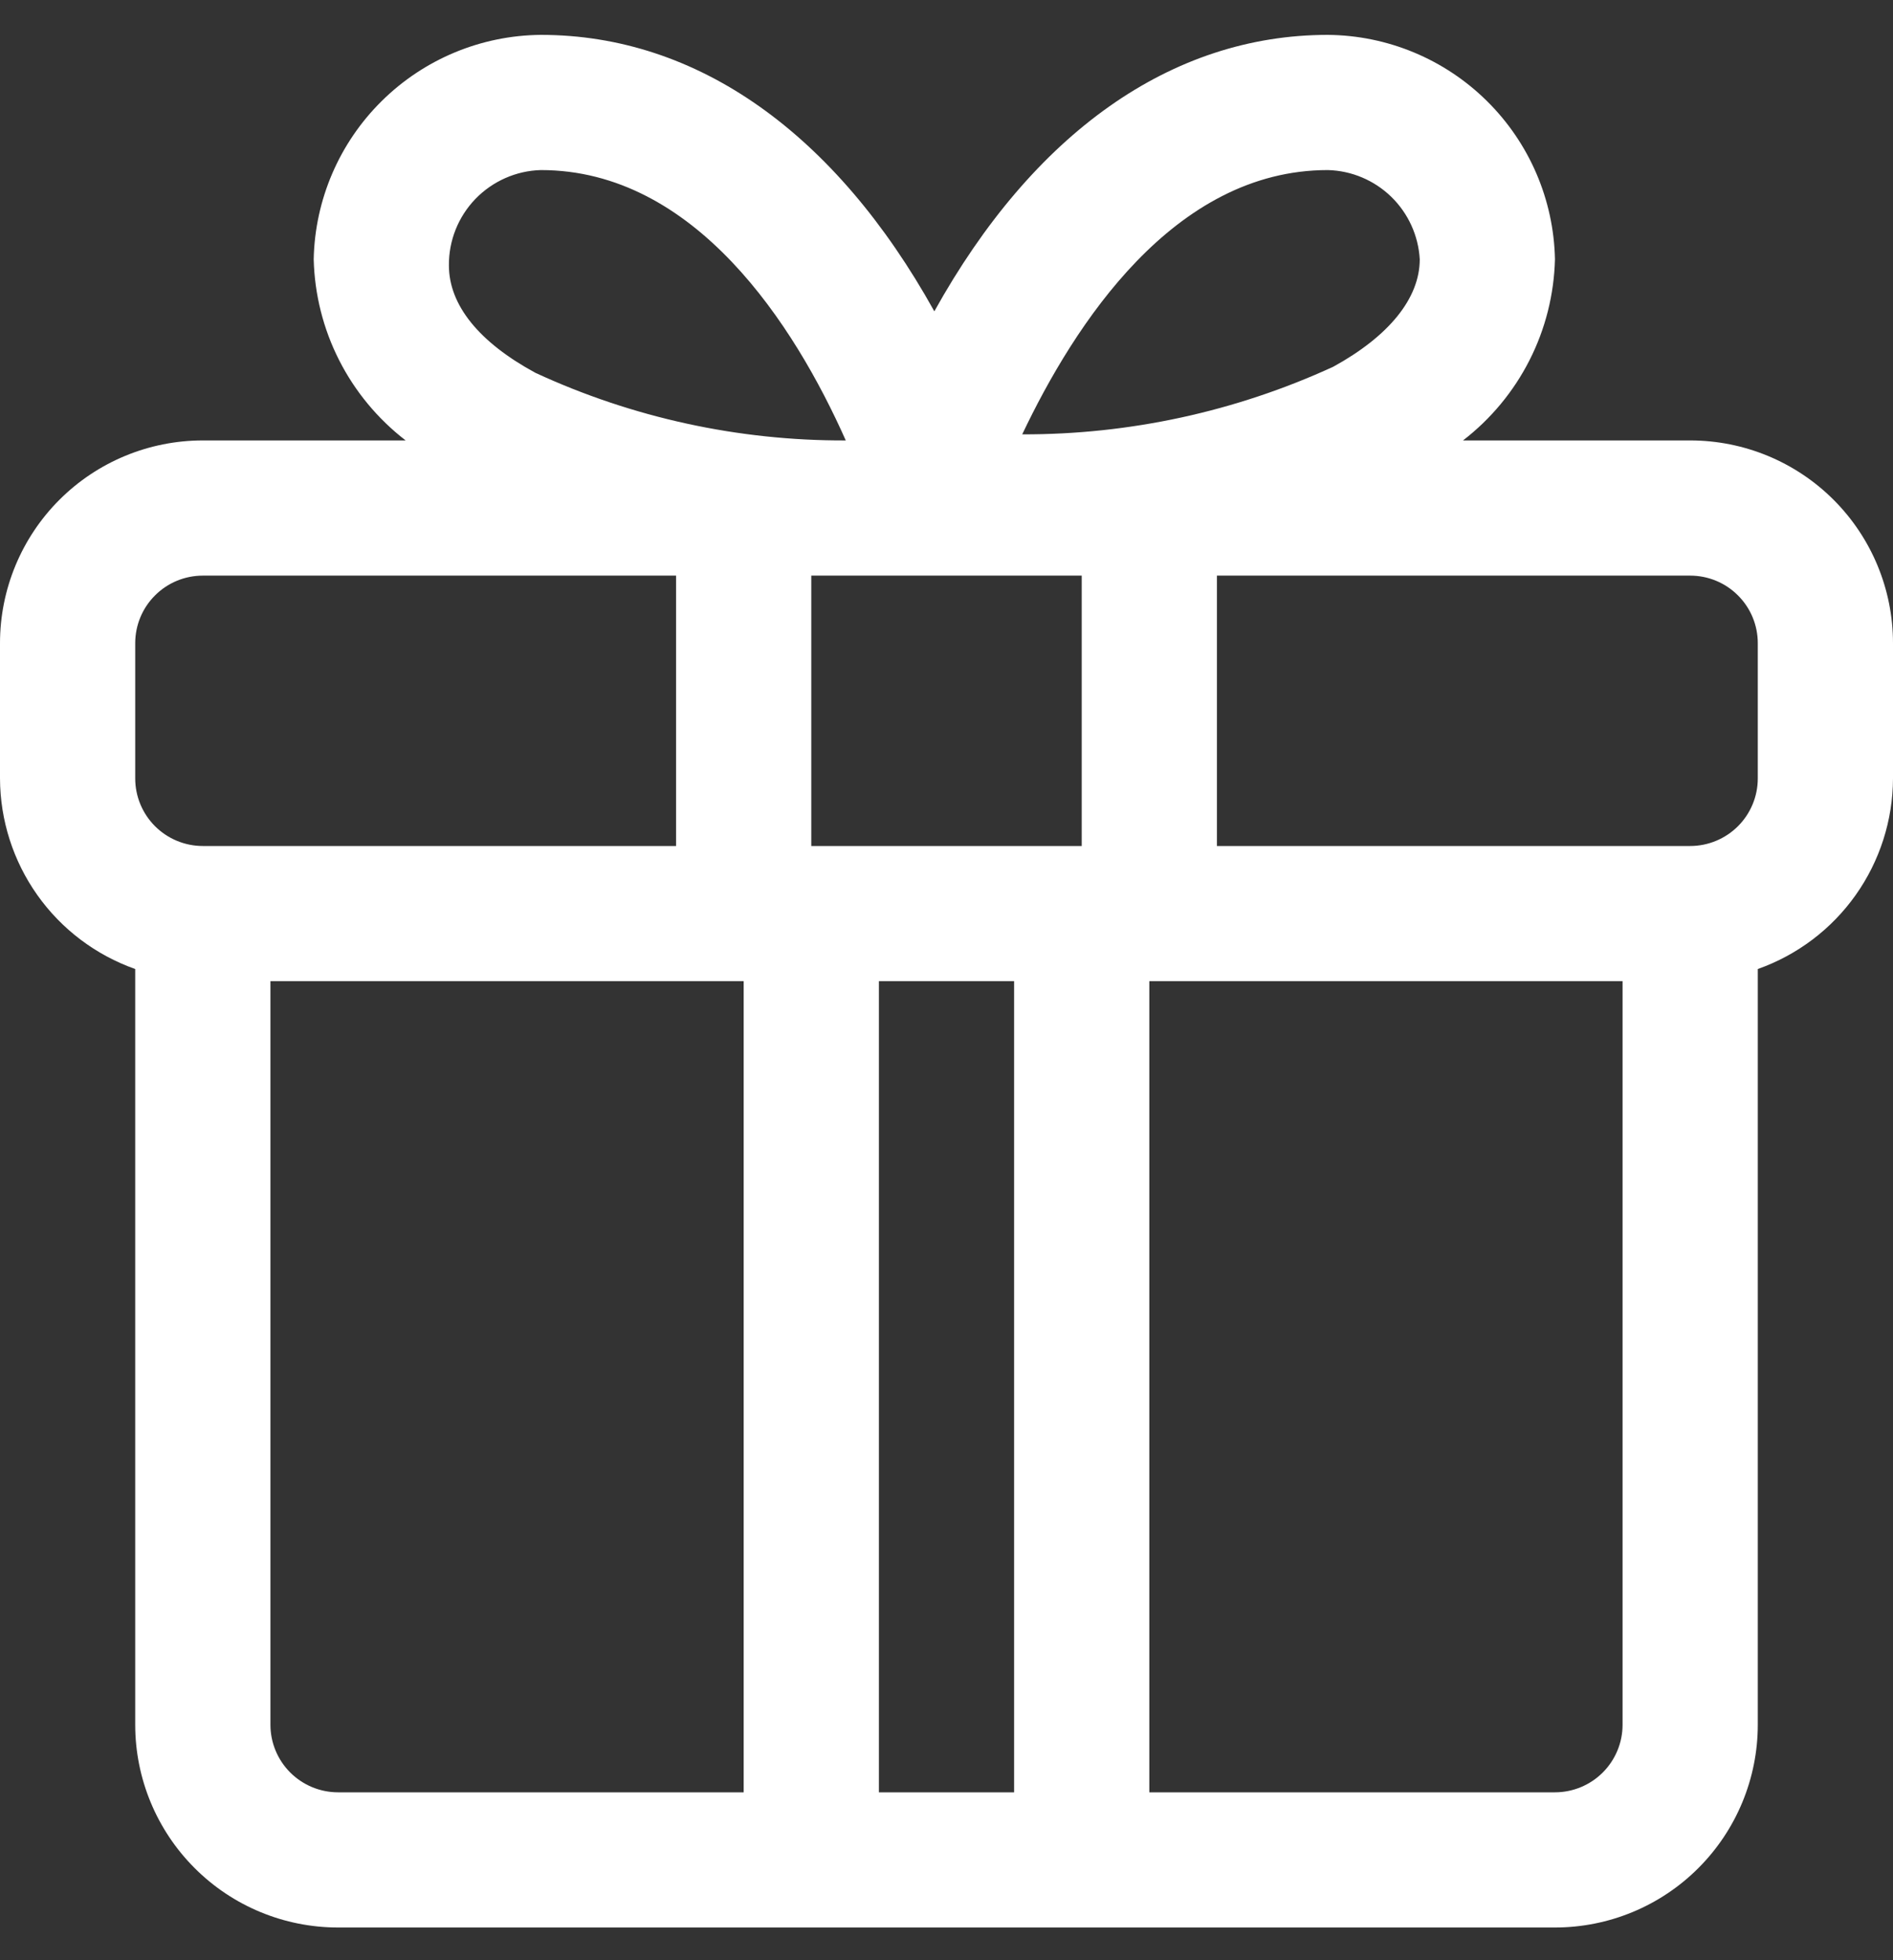<svg width="28" height="29" viewBox="0 0 28 29" fill="none" xmlns="http://www.w3.org/2000/svg">
<rect x="0" y="0" width="28" height="29" fill="#333333" stroke="none"/>
<path d="M25 6.516H21.64C22.052 6.198 22.388 5.793 22.623 5.33C22.859 4.866 22.987 4.355 23 3.836C22.982 2.954 22.621 2.114 21.993 1.494C21.366 0.874 20.522 0.523 19.64 0.516C17.32 0.516 15.28 1.976 13.82 4.606C12.36 1.976 10.32 0.516 8 0.516C7.118 0.523 6.274 0.874 5.647 1.494C5.019 2.114 4.658 2.954 4.64 3.836C4.653 4.355 4.781 4.866 5.017 5.33C5.252 5.793 5.588 6.198 6 6.516H3C2.204 6.516 1.441 6.832 0.879 7.394C0.316 7.957 0 8.72 0 9.516V11.516C0.002 12.135 0.195 12.738 0.553 13.243C0.911 13.748 1.416 14.129 2 14.336V25.516C2 26.311 2.316 27.074 2.879 27.637C3.441 28.2 4.204 28.516 5 28.516H23C23.796 28.516 24.559 28.2 25.121 27.637C25.684 27.074 26 26.311 26 25.516V14.336C26.584 14.129 27.089 13.748 27.447 13.243C27.805 12.738 27.998 12.135 28 11.516V9.516C28 8.72 27.684 7.957 27.121 7.394C26.559 6.832 25.796 6.516 25 6.516ZM16 12.516H12V8.516H16V12.516ZM19.64 2.516C19.991 2.525 20.325 2.666 20.577 2.91C20.829 3.155 20.98 3.485 21 3.836C21 4.416 20.54 4.976 19.72 5.426C18.277 6.089 16.708 6.43 15.12 6.426C15.89 4.806 17.36 2.516 19.64 2.516ZM8 2.516C10.28 2.516 11.75 4.806 12.51 6.516C10.925 6.522 9.358 6.181 7.92 5.516C7.09 5.066 6.64 4.516 6.64 3.926C6.637 3.559 6.778 3.207 7.032 2.943C7.287 2.68 7.634 2.526 8 2.516ZM2 9.516C2 9.25 2.105 8.996 2.293 8.809C2.48 8.621 2.735 8.516 3 8.516H10V12.516H3C2.735 12.516 2.48 12.41 2.293 12.223C2.105 12.035 2 11.781 2 11.516V9.516ZM4 25.516V14.516H11V26.516H5C4.735 26.516 4.48 26.41 4.293 26.223C4.105 26.035 4 25.781 4 25.516ZM13 26.516V14.516H15V26.516H13ZM24 25.516C24 25.781 23.895 26.035 23.707 26.223C23.52 26.41 23.265 26.516 23 26.516H17V14.516H24V25.516ZM26 11.516C26 11.781 25.895 12.035 25.707 12.223C25.52 12.41 25.265 12.516 25 12.516H18V8.516H25C25.265 8.516 25.52 8.621 25.707 8.809C25.895 8.996 26 9.25 26 9.516V11.516Z" fill="white"/>
</svg>
